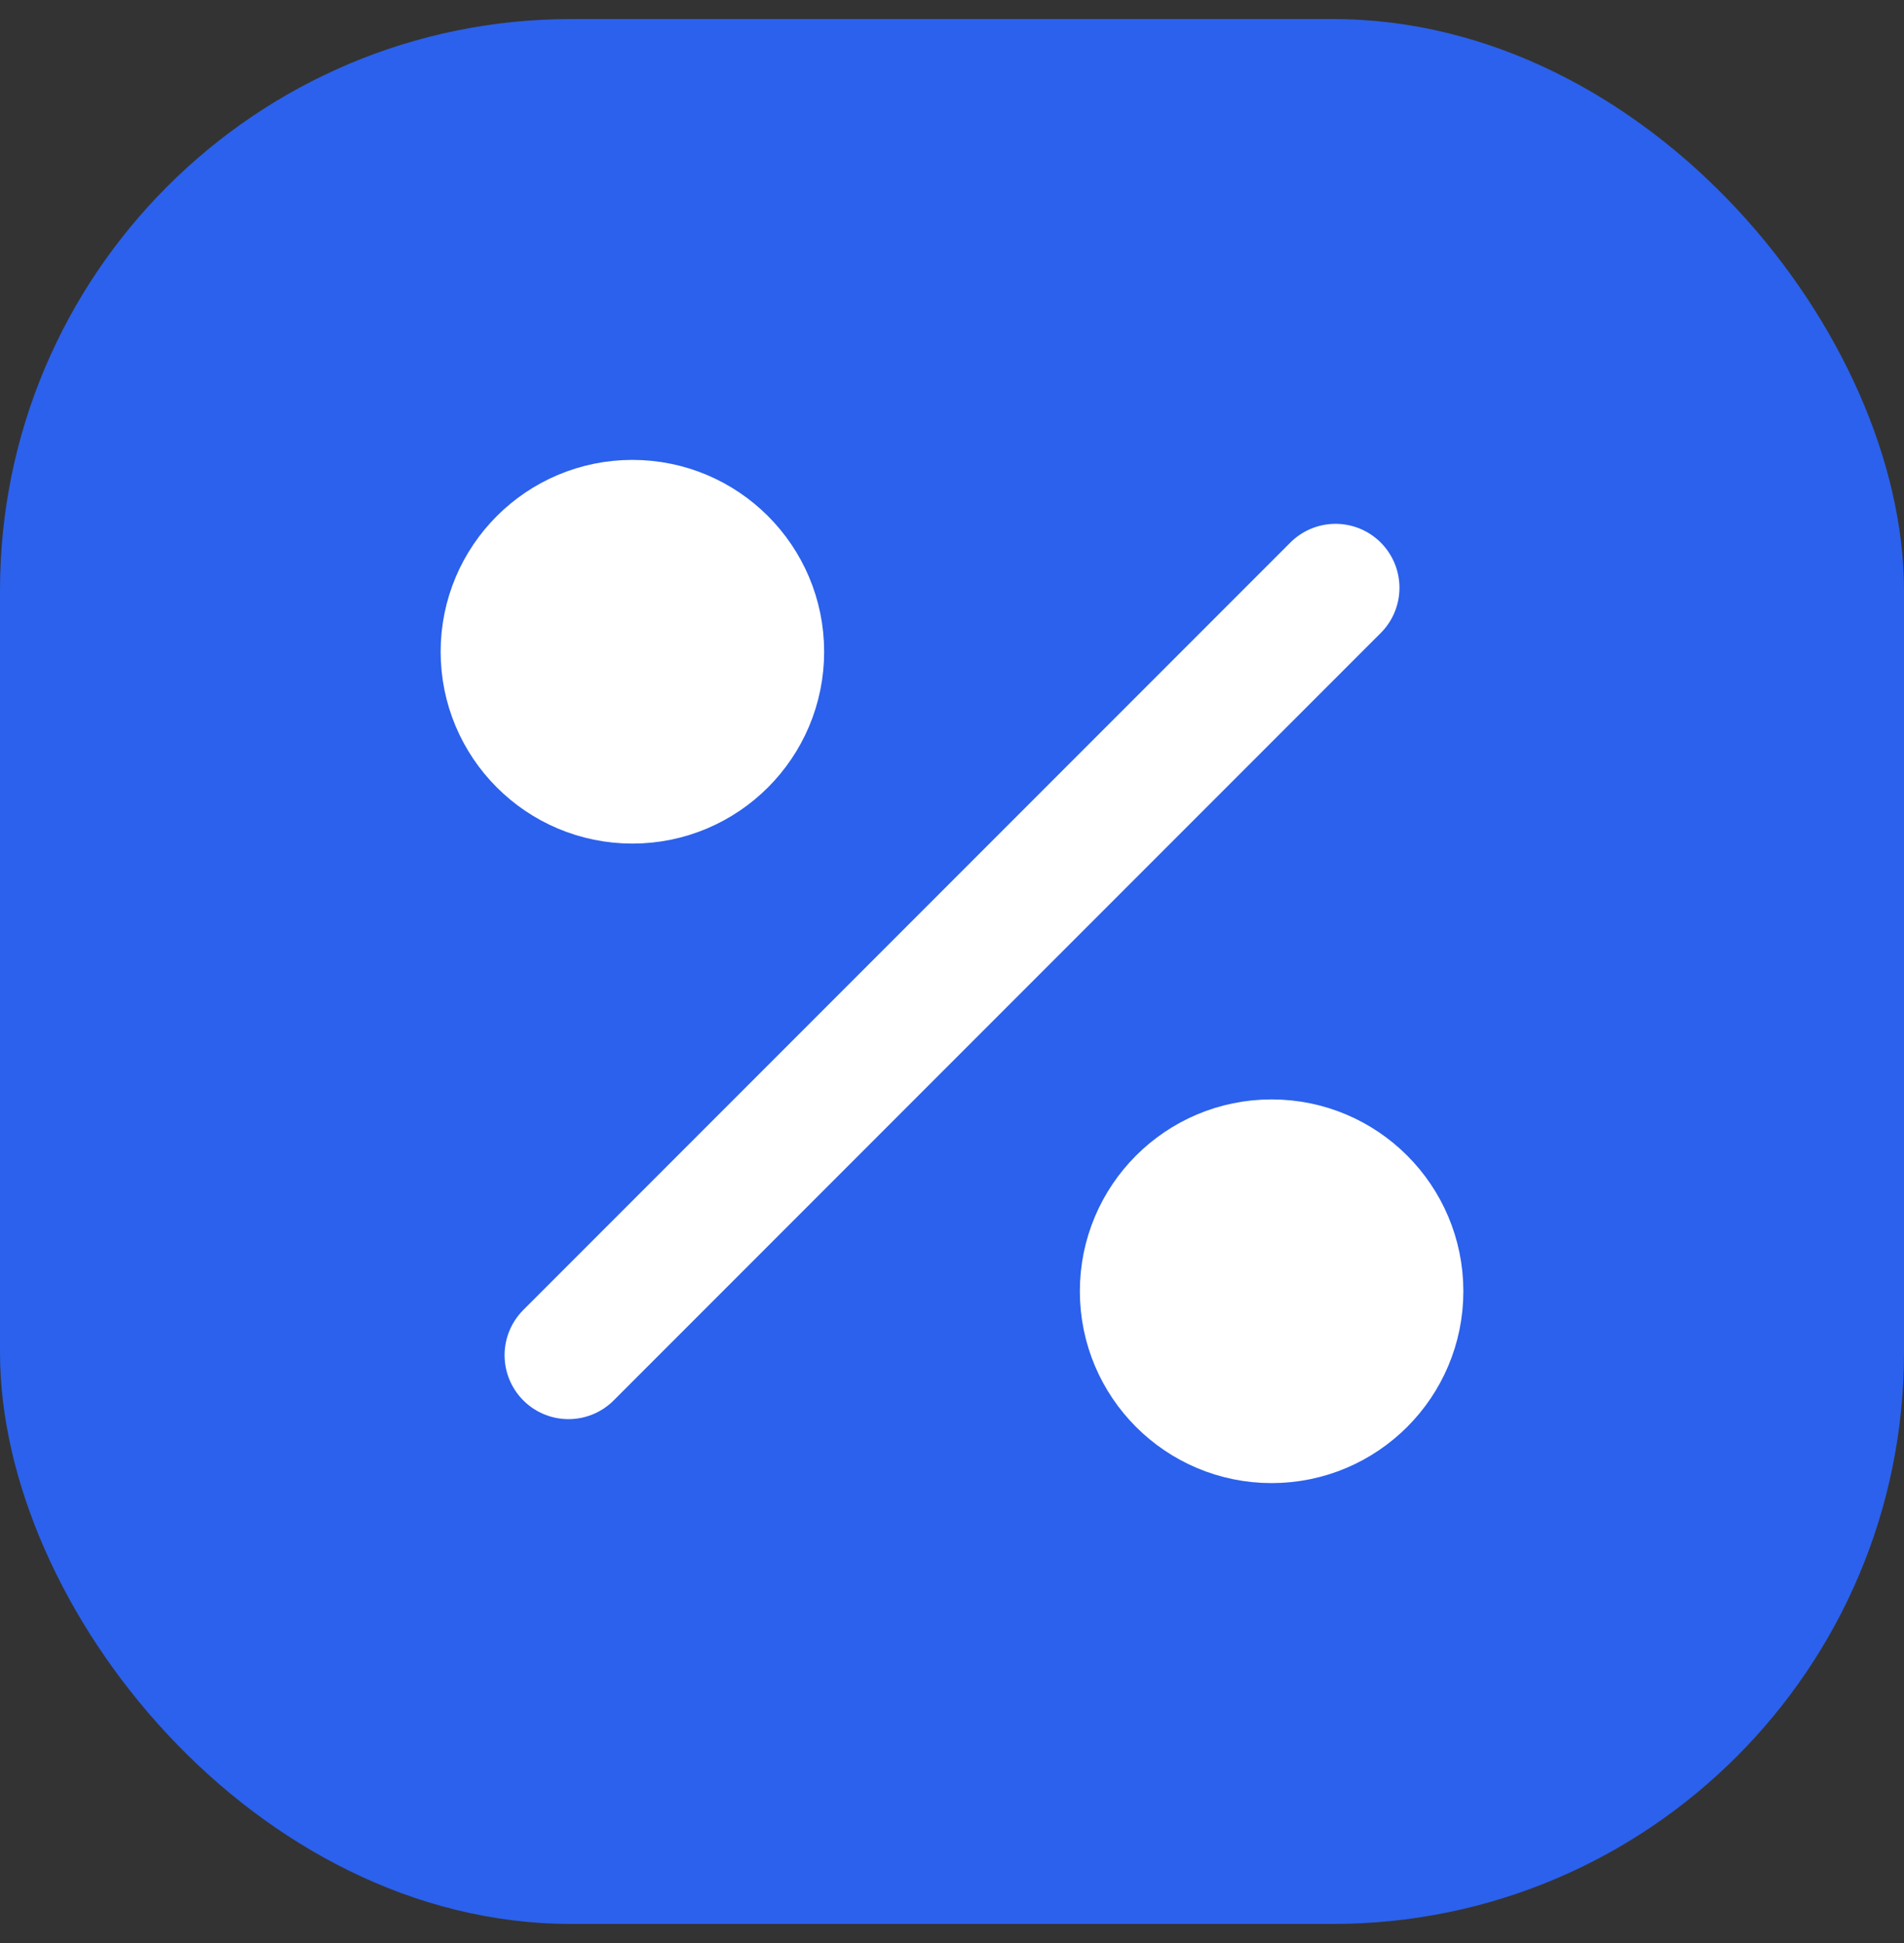 <svg width="50" height="51" viewBox="0 0 50 51" fill="none" xmlns="http://www.w3.org/2000/svg">
<rect x="0" y="0" width="50" height="51" fill="#333333" stroke="none"/>
<rect y="0.5" width="50" height="50" rx="15" fill="#2B61EC"/>
<path d="M14.929 35.571L35.072 15.428L14.929 35.571Z" fill="white"/>
<path d="M14.929 35.571L35.072 15.428" stroke="white" stroke-width="3.357" stroke-linecap="round" stroke-linejoin="round"/>
<path d="M33.393 37.25C35.247 37.25 36.75 35.747 36.75 33.893C36.75 32.039 35.247 30.536 33.393 30.536C31.539 30.536 30.036 32.039 30.036 33.893C30.036 35.747 31.539 37.25 33.393 37.25Z" fill="white" stroke="white" stroke-width="3.357" stroke-linecap="round" stroke-linejoin="round"/>
<path d="M16.607 20.464C18.461 20.464 19.964 18.961 19.964 17.107C19.964 15.253 18.461 13.75 16.607 13.75C14.753 13.75 13.25 15.253 13.25 17.107C13.25 18.961 14.753 20.464 16.607 20.464Z" fill="white" stroke="white" stroke-width="3.357" stroke-linecap="round" stroke-linejoin="round"/>
</svg>
